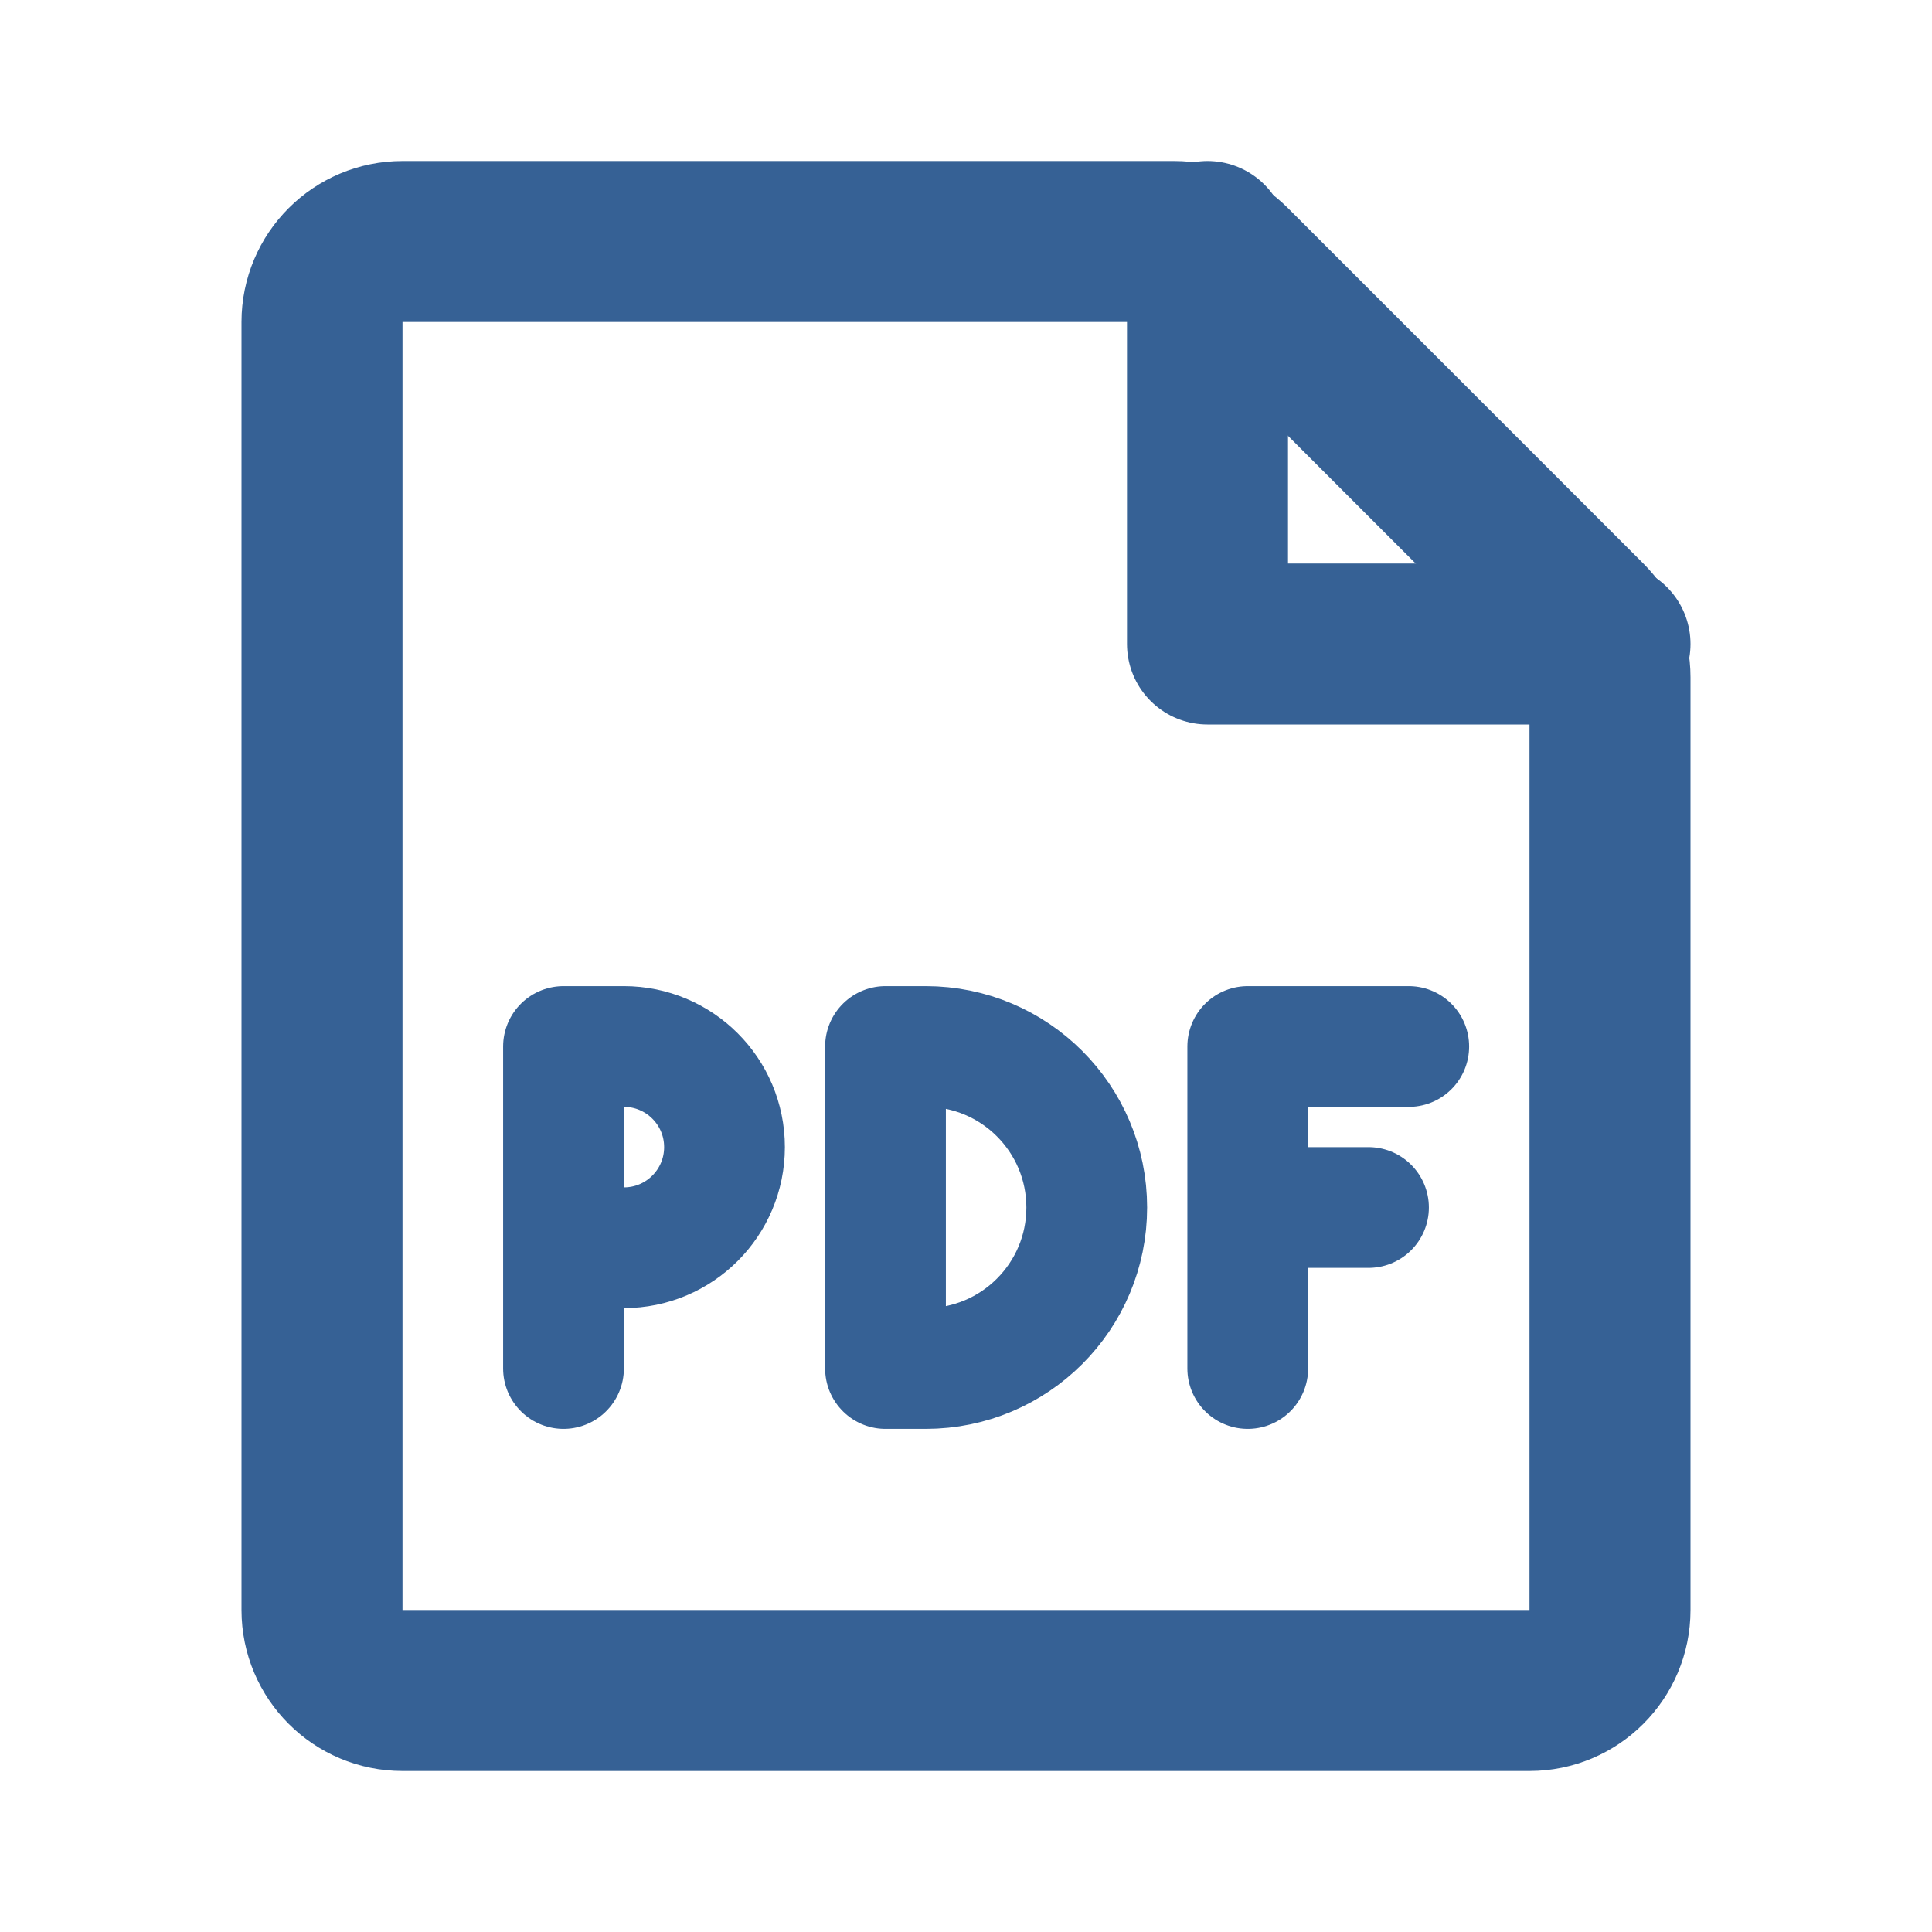 <svg xmlns="http://www.w3.org/2000/svg" fill="none" viewBox="0 0 800 800" height="800" width="800">
<path stroke-linecap="round" stroke-width="66.667" stroke="#366195" d="M133.333 133.333C133.333 114.924 148.257 100 166.666 100H466.666H486.193C495.033 100 503.513 103.512 509.763 109.763L656.903 256.904C663.153 263.155 666.666 271.633 666.666 280.474V666.667C666.666 685.077 651.743 700 633.333 700H166.666C148.257 700 133.333 685.077 133.333 666.667V133.333Z"></path>
<path stroke-linejoin="round" stroke-linecap="round" stroke-width="66.667" stroke="#366195" d="M666.667 266.667H500V100"></path>
<path stroke-linejoin="round" stroke-linecap="round" stroke-width="50" stroke="#366195" d="M383.334 433.333H366.667V566.667H383.334C420.154 566.667 450 536.82 450 500C450 463.18 420.154 433.333 383.334 433.333Z"></path>
<path stroke-linejoin="round" stroke-linecap="round" stroke-width="50" stroke="#366195" d="M516.667 566.667V433.333H583.334"></path>
<path stroke-linejoin="round" stroke-linecap="round" stroke-width="50" stroke="#366195" d="M533.333 500H566.666"></path>
<path stroke-linejoin="round" stroke-linecap="round" stroke-width="50" stroke="#366195" d="M233.333 566.667V516.667M233.333 516.667V433.333H258.333C281.345 433.333 300 451.987 300 475C300 498.013 281.345 516.667 258.333 516.667H233.333Z"></path>
</svg>
